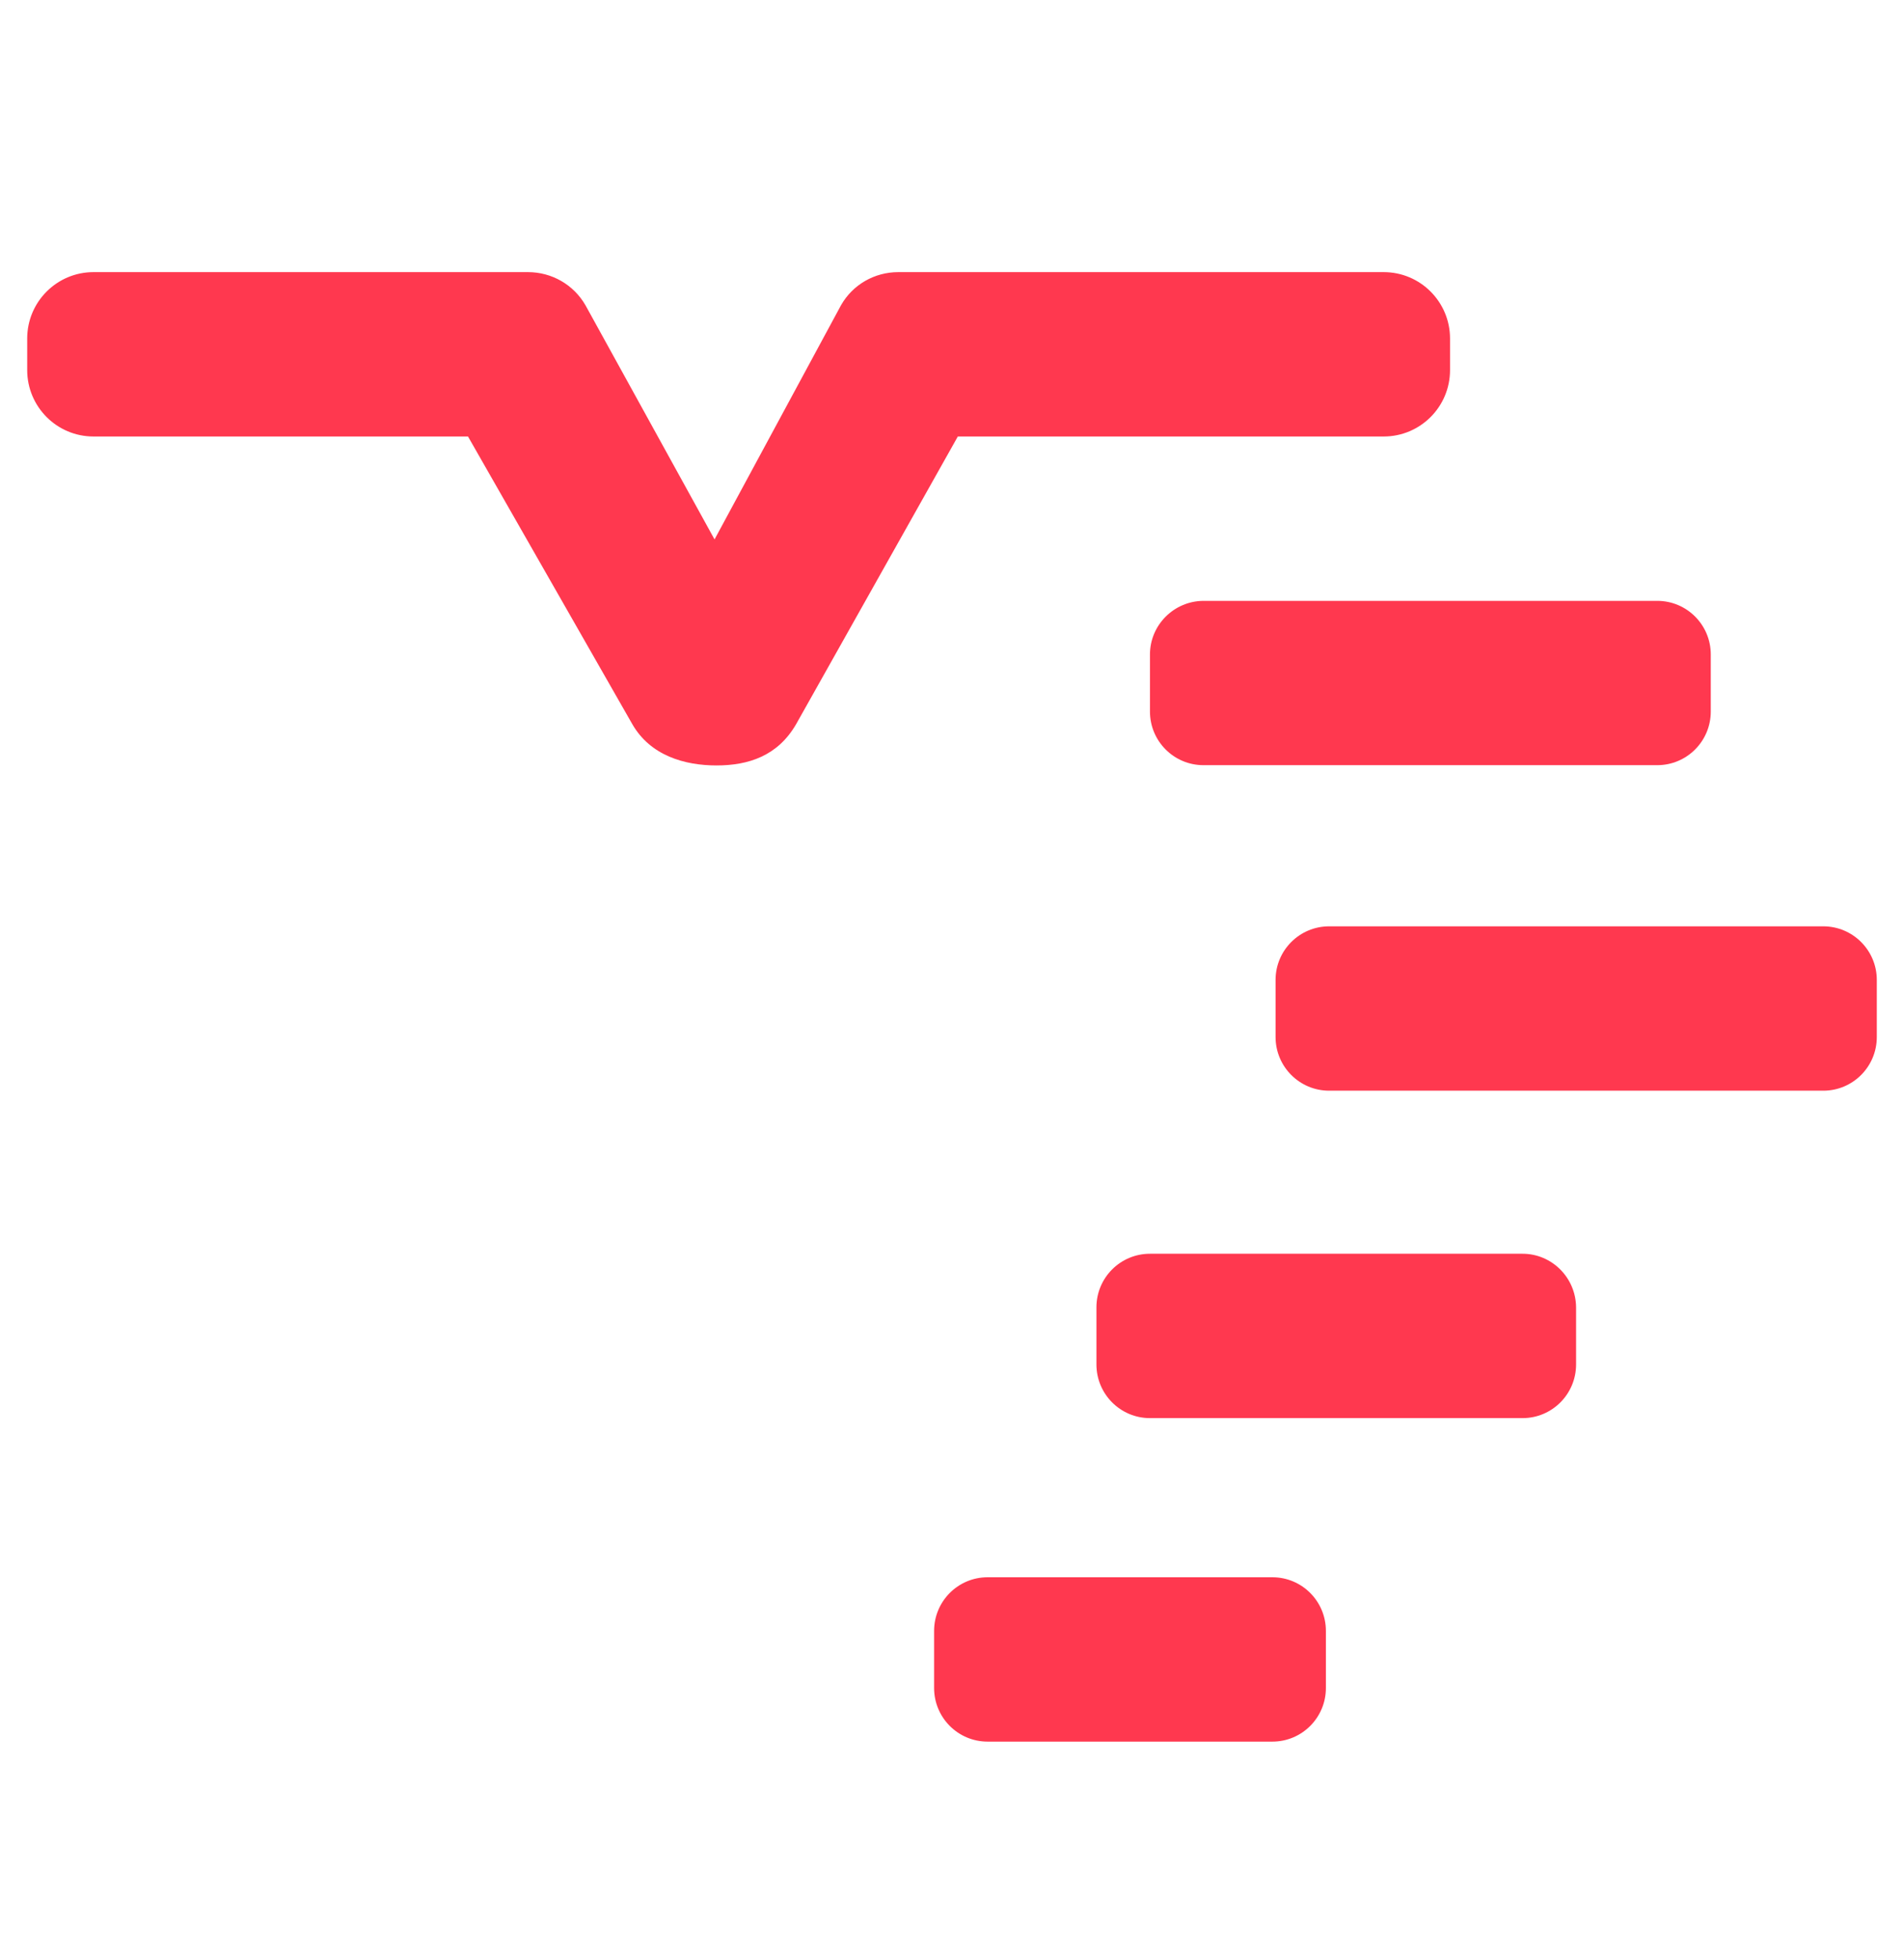 <svg width="35" height="36" viewBox="0 0 35 36" fill="none" xmlns="http://www.w3.org/2000/svg">
    <path d="M25.436 8.02C26.107 8.02 26.655 7.476 26.655 6.8V6.22C26.655 5.548 26.111 5 25.436 5H16.512C16.075 5 15.675 5.23 15.46 5.608L13.135 9.911L10.762 5.608C10.544 5.23 10.143 5 9.706 5H1.718C1.048 5 0.5 5.544 0.5 6.22V6.8C0.5 7.472 1.044 8.02 1.718 8.02H8.603L11.623 13.305C11.956 13.885 12.587 14.064 13.171 14.064C13.758 14.064 14.298 13.889 14.635 13.305L17.607 8.02H25.436Z"
          fill="#FF384F"/>
    <path d="M21.139 12.025V13.074C21.139 13.618 21.579 14.059 22.123 14.059H30.464C31.008 14.059 31.448 13.618 31.448 13.074V12.025C31.448 11.481 31.008 11.04 30.464 11.04H22.123C21.579 11.043 21.139 11.485 21.139 12.025Z"
          fill="#FF384F"/>
    <path d="M21.139 23.036H27.988C28.528 23.036 28.968 23.477 28.972 24.021V25.07C28.972 25.614 28.532 26.056 27.988 26.056H21.139C20.595 26.056 20.155 25.614 20.155 25.07V24.021C20.155 23.477 20.595 23.036 21.139 23.036Z"
          fill="#FF384F"/>
    <path d="M23.389 28.98H18.155C17.611 28.98 17.171 29.421 17.171 29.966V31.015C17.171 31.559 17.611 32 18.155 32H23.389C23.933 32 24.373 31.559 24.373 31.015V29.966C24.373 29.421 23.933 28.98 23.389 28.98Z"
          fill="#FF384F"/>
    <path d="M24.433 17.02H33.516C34.059 17.02 34.5 17.461 34.5 18.005V19.054C34.5 19.599 34.059 20.04 33.516 20.04H24.433C23.889 20.04 23.448 19.599 23.448 19.054V18.005C23.448 17.461 23.889 17.02 24.433 17.02Z"
          fill="#FF384F"/>
</svg>